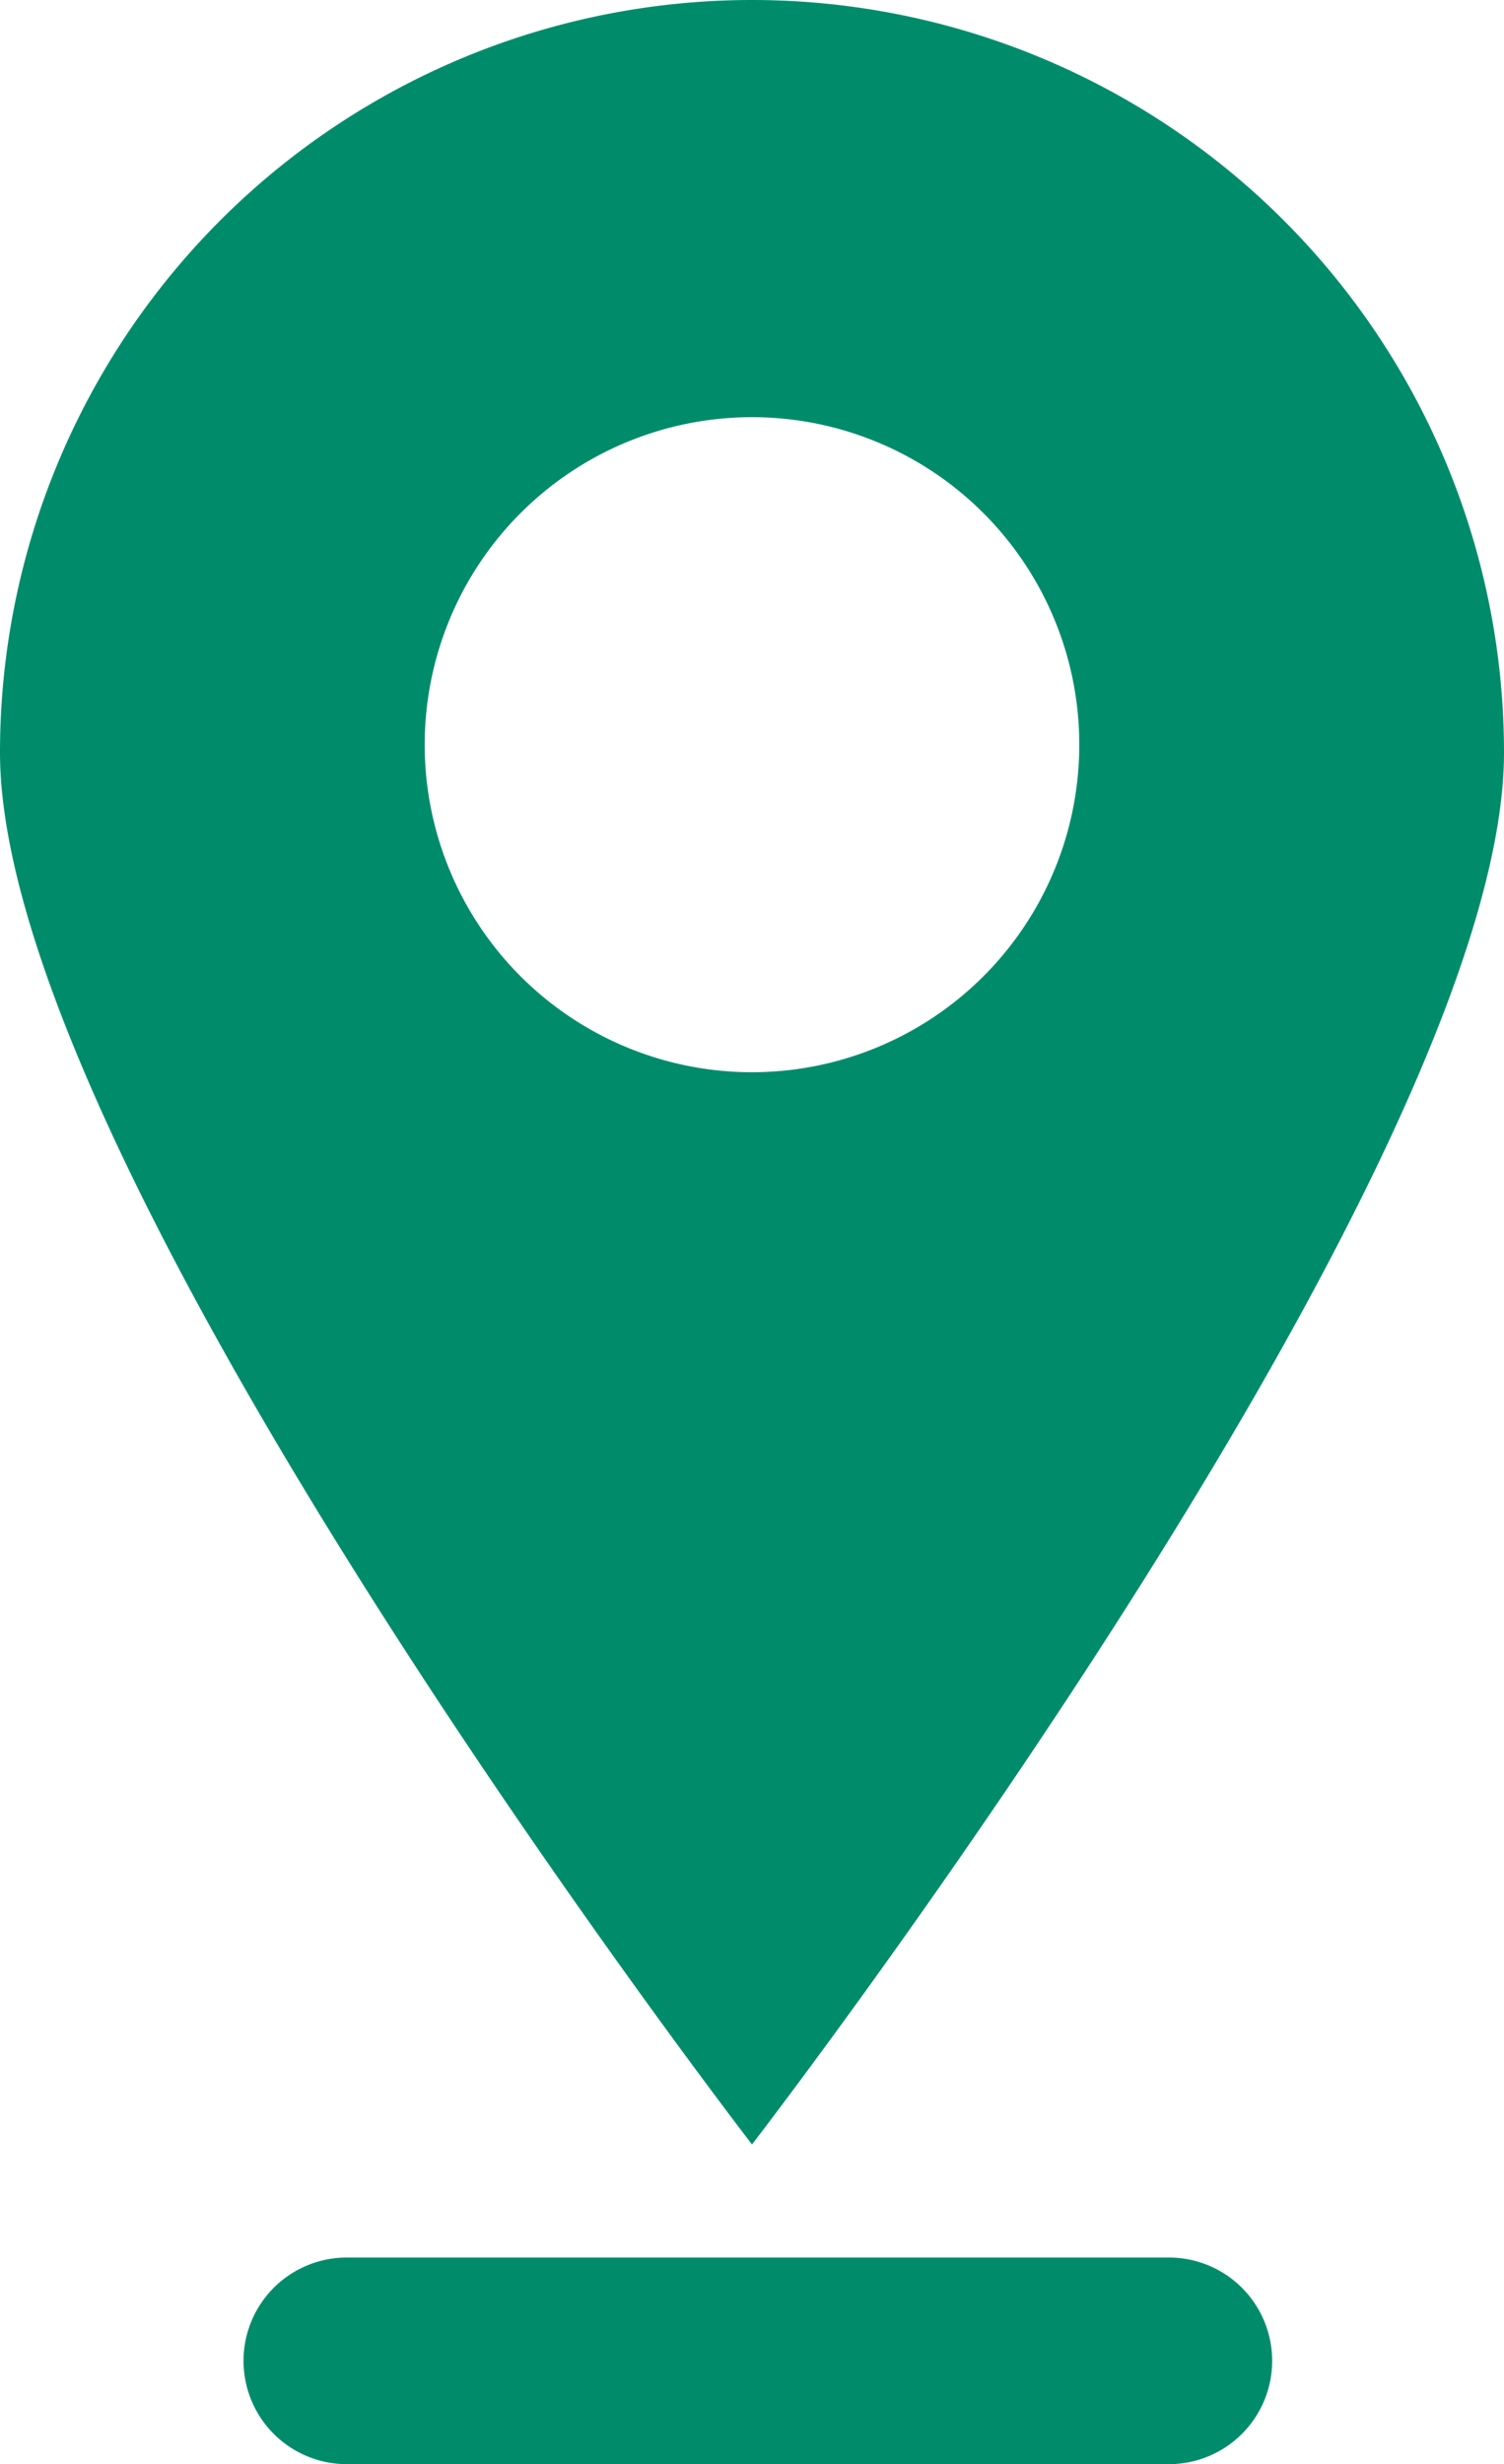 <svg xmlns="http://www.w3.org/2000/svg" viewBox="0 0 3.86 6.32"><title>icon_location</title><g id="Capa_2" data-name="Capa 2"><g id="Capa_1-2" data-name="Capa 1"><path d="M1.93,2.75h0a.84.84,0,1,1,.84-.84.84.84,0,0,1-.84.84M1.93,0A1.93,1.93,0,0,0,0,1.93C0,3,1.93,5.5,1.93,5.5S3.86,3,3.86,1.93A1.93,1.93,0,0,0,1.93,0Z" style="fill:#008c6b"/><path d="M3,6.32H.89a.26.26,0,0,1,0-.53H3a.26.26,0,0,1,0,.53" style="fill:#008c6b"/></g></g></svg>